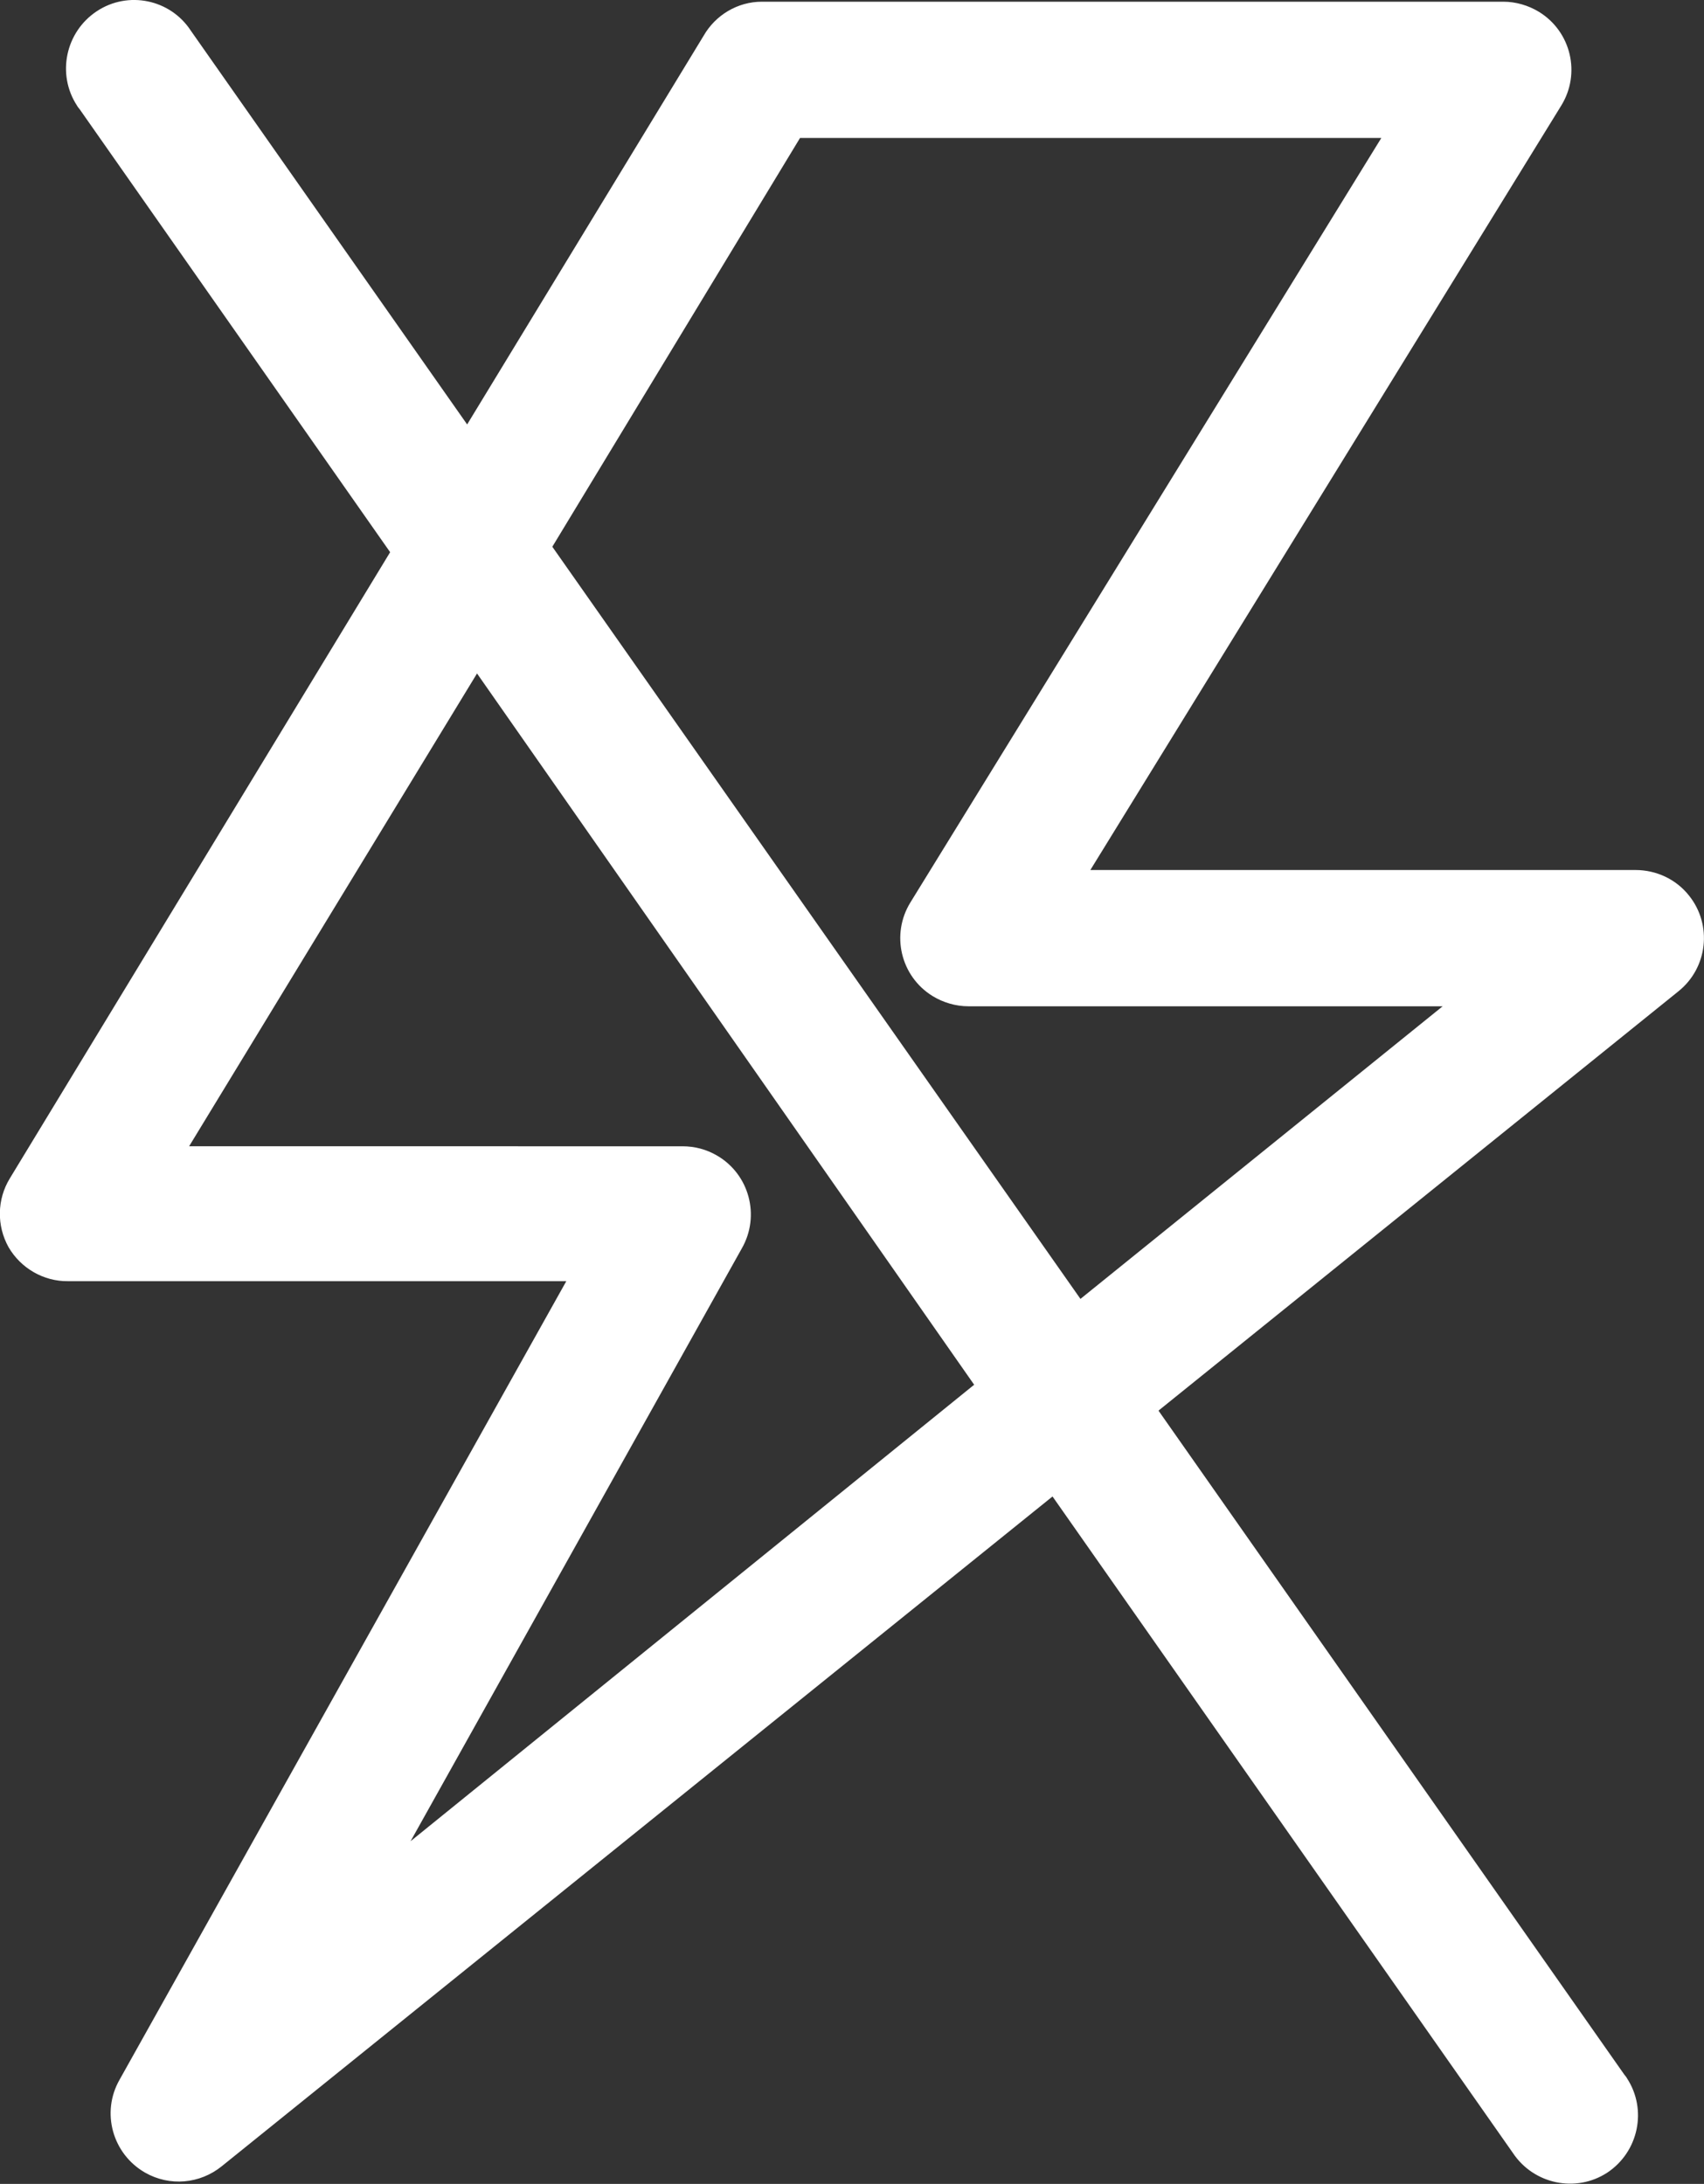 <svg xmlns="http://www.w3.org/2000/svg" id="Capa_2" data-name="Capa 2" viewBox="0 0 50.01 64.11"><rect x="0" y="0" width="50.01" height="64.11" fill="#333333" stroke="none"/><defs><style>      .cls-1 {        fill: #fff;      }    </style></defs><g id="Capa_1-2" data-name="Capa 1"><path class="cls-1" d="M.25,36.61c.36.62,1.03,1.01,1.75,1h14.62L3.51,61.05c-.55.96-.21,2.18.75,2.73.72.41,1.61.33,2.25-.19l24.38-19.66,13.51,19.27c.61.92,1.85,1.18,2.77.58.92-.61,1.18-1.85.58-2.77-.02-.04-.05-.07-.08-.11l-13.67-19.49,15.26-12.31c.86-.69,1-1.95.31-2.81-.38-.48-.96-.75-1.57-.75h-16L45.82,3.1c.58-.94.29-2.17-.65-2.75-.31-.19-.68-.3-1.05-.3h-21.76c-.71,0-1.36.39-1.71,1l-6.94,11.41L5.6.9C5-.02,3.76-.28,2.84.33c-.92.61-1.18,1.85-.58,2.77.02.04.05.07.08.11l9.11,13L.29,34.59c-.38.62-.39,1.39-.04,2.02ZM23.48,4.05h17.06l-13.82,22.44c-.58.94-.29,2.17.65,2.75.31.19.68.3,1.05.3h13.92l-10.63,8.59-15.5-22.08,7.27-12ZM14,19.77l14.59,20.88-16.54,13.4,9.72-17.4c.55-.96.22-2.18-.73-2.73-.31-.18-.65-.27-1.01-.27H5.55l8.45-13.88Z"></path></g></svg>